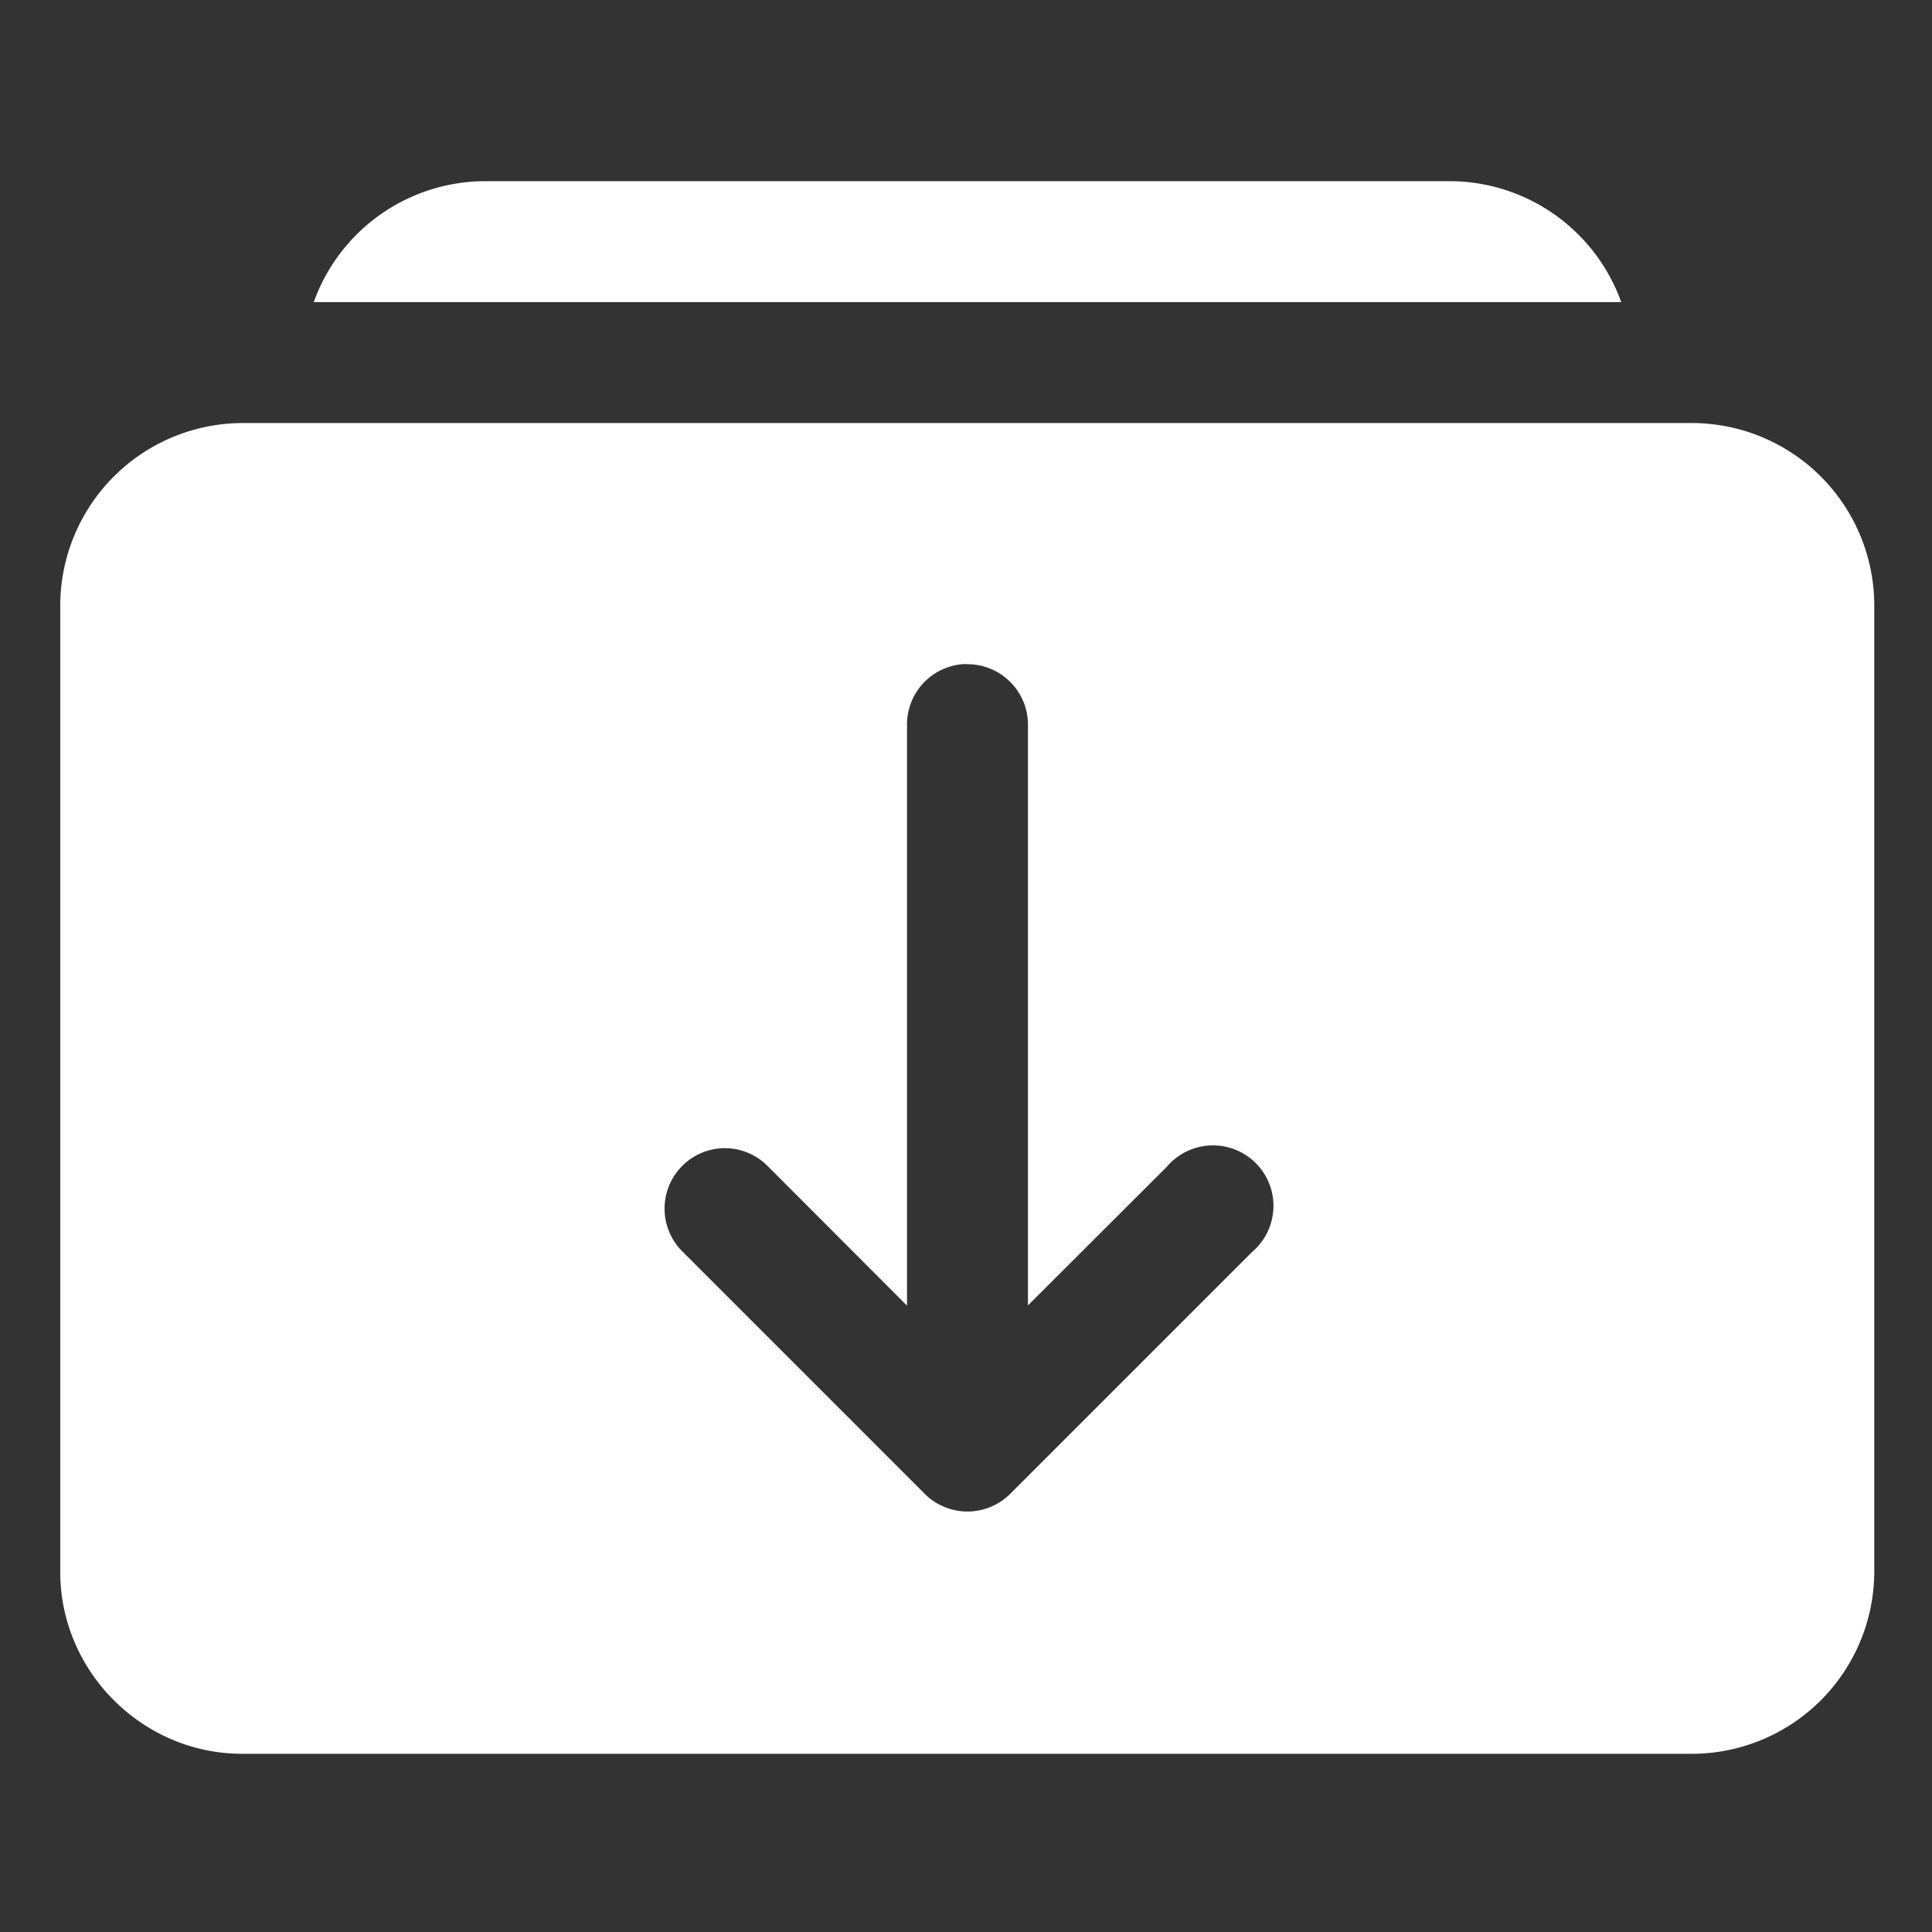 <svg xmlns="http://www.w3.org/2000/svg" version="1.1" xmlns:xlink="http://www.w3.org/1999/xlink" width="512" height="512" x="0" y="0" viewBox="0 0 8.467 8.467" style="enable-background:new 0 0 512 512" xml:space="preserve"><rect x="0" y="0" width="8.467" height="8.467" fill="#333333" stroke="none"/><g><path fill-rule="evenodd" d="M2.12.794a.8.8 0 0 0-.745.53h5.73a.8.8 0 0 0-.746-.53zm-1.06 1.06a.801.801 0 0 0-.796.797v4.238c0 .436.36.797.797.797H7.42a.8.8 0 0 0 .794-.797V2.651a.8.8 0 0 0-.794-.797zm3.175 1.057c.15-.003.273.12.27.27v2.54l.609-.608a.265.265 0 1 1 .373.374l-1.06 1.06a.265.265 0 0 1-.374 0l-1.06-1.06a.265.265 0 0 1 .159-.454.265.265 0 0 1 .215.08l.608.609V3.18a.265.265 0 0 1 .26-.27z" paint-order="stroke fill markers" fill="#ffffff" opacity="1" data-original="#000000"></path></g></svg>